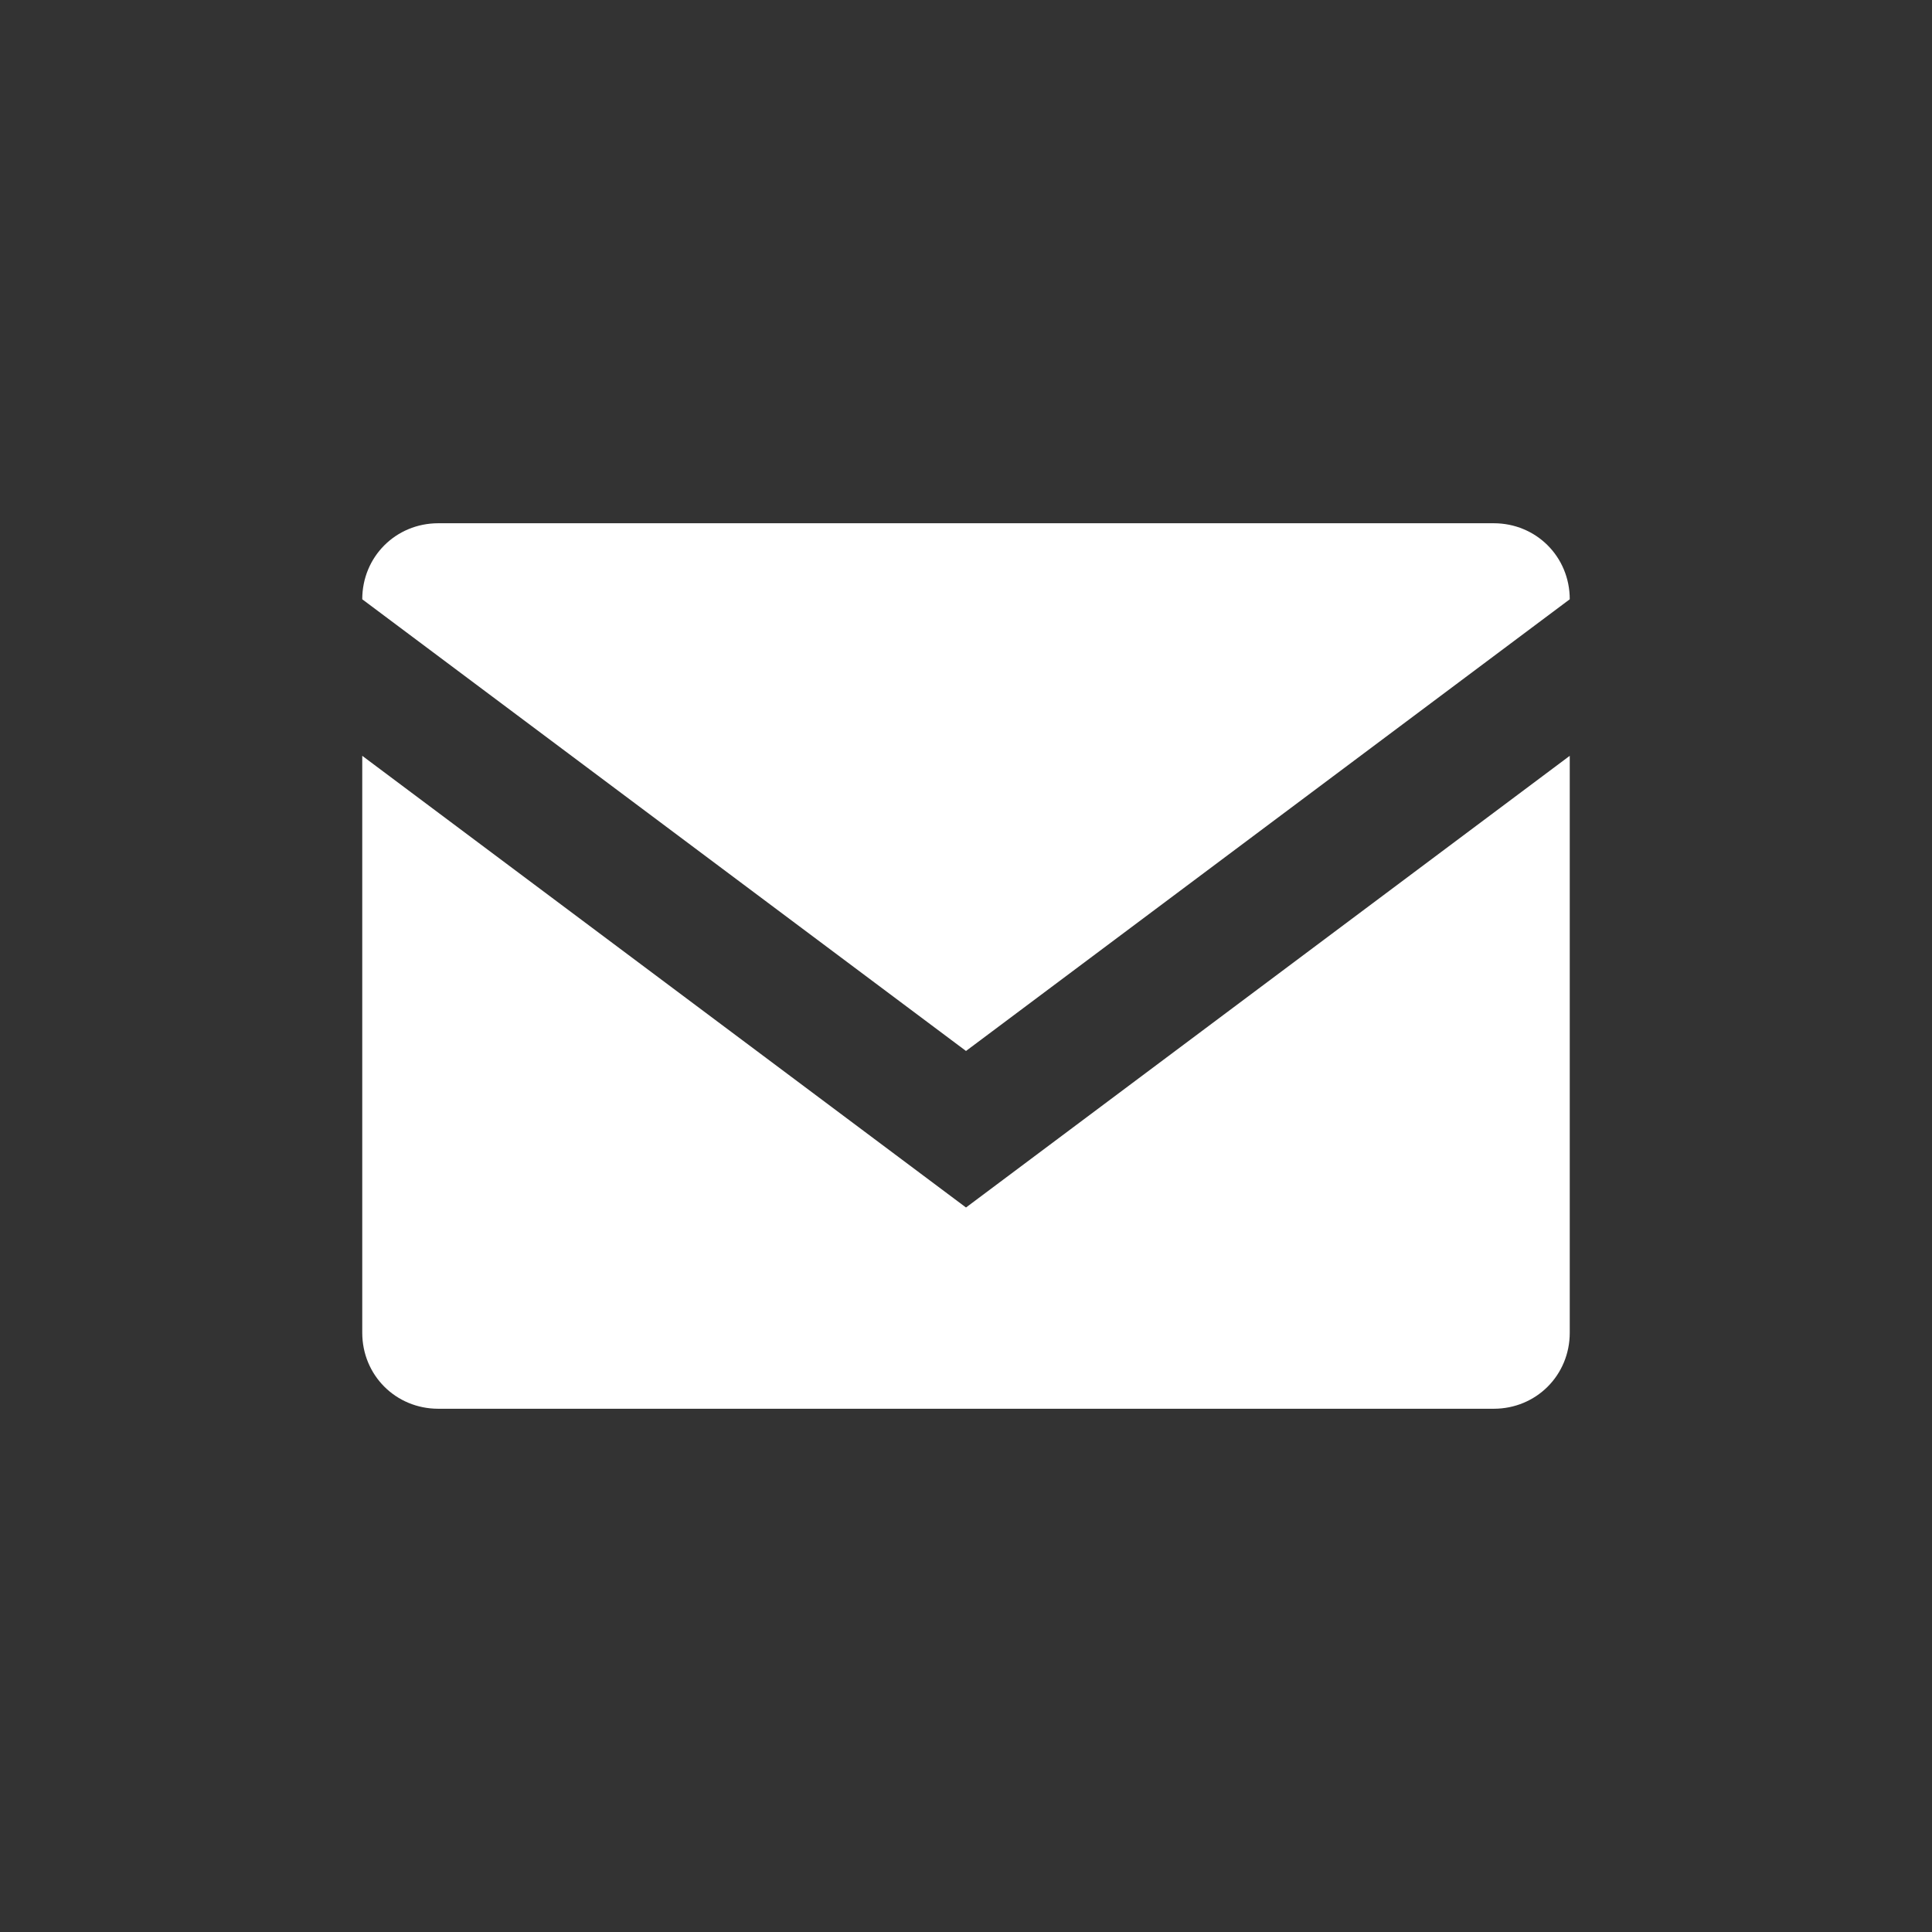 <?xml version="1.0" encoding="UTF-8" standalone="no"?>
<svg width="48px" height="48px" viewBox="0 0 48 48" version="1.1" xmlns="http://www.w3.org/2000/svg" xmlns:xlink="http://www.w3.org/1999/xlink">
    <rect x="0" y="0" width="48" height="48" fill="#333333" stroke="none"/>
    <!-- Generator: Sketch 42 (36781) - http://www.bohemiancoding.com/sketch -->
    <title>Artboard 2Artboard 2</title>
    <desc>Created with Sketch.</desc>
    <defs></defs>
    <g id="Page-1" stroke="none" stroke-width="1" fill="none" fill-rule="evenodd">
        <g id="Artboard-2Artboard-2" fill-rule="nonzero" fill="#FFFFFF">
            <path d="M39,33.111 L39,18.778 L24,30 L9,18.778 L9,33.111 C9,34.167 9.833,35 10.889,35 L37.111,35 C38.167,35 39,34.167 39,33.111 Z M24,26.111 L39,14.889 C39,13.833 38.167,13 37.111,13 L10.889,13 C9.833,13 9,13.833 9,14.889 L24,26.111 Z" id="email"></path>
        </g>
    </g>
</svg>